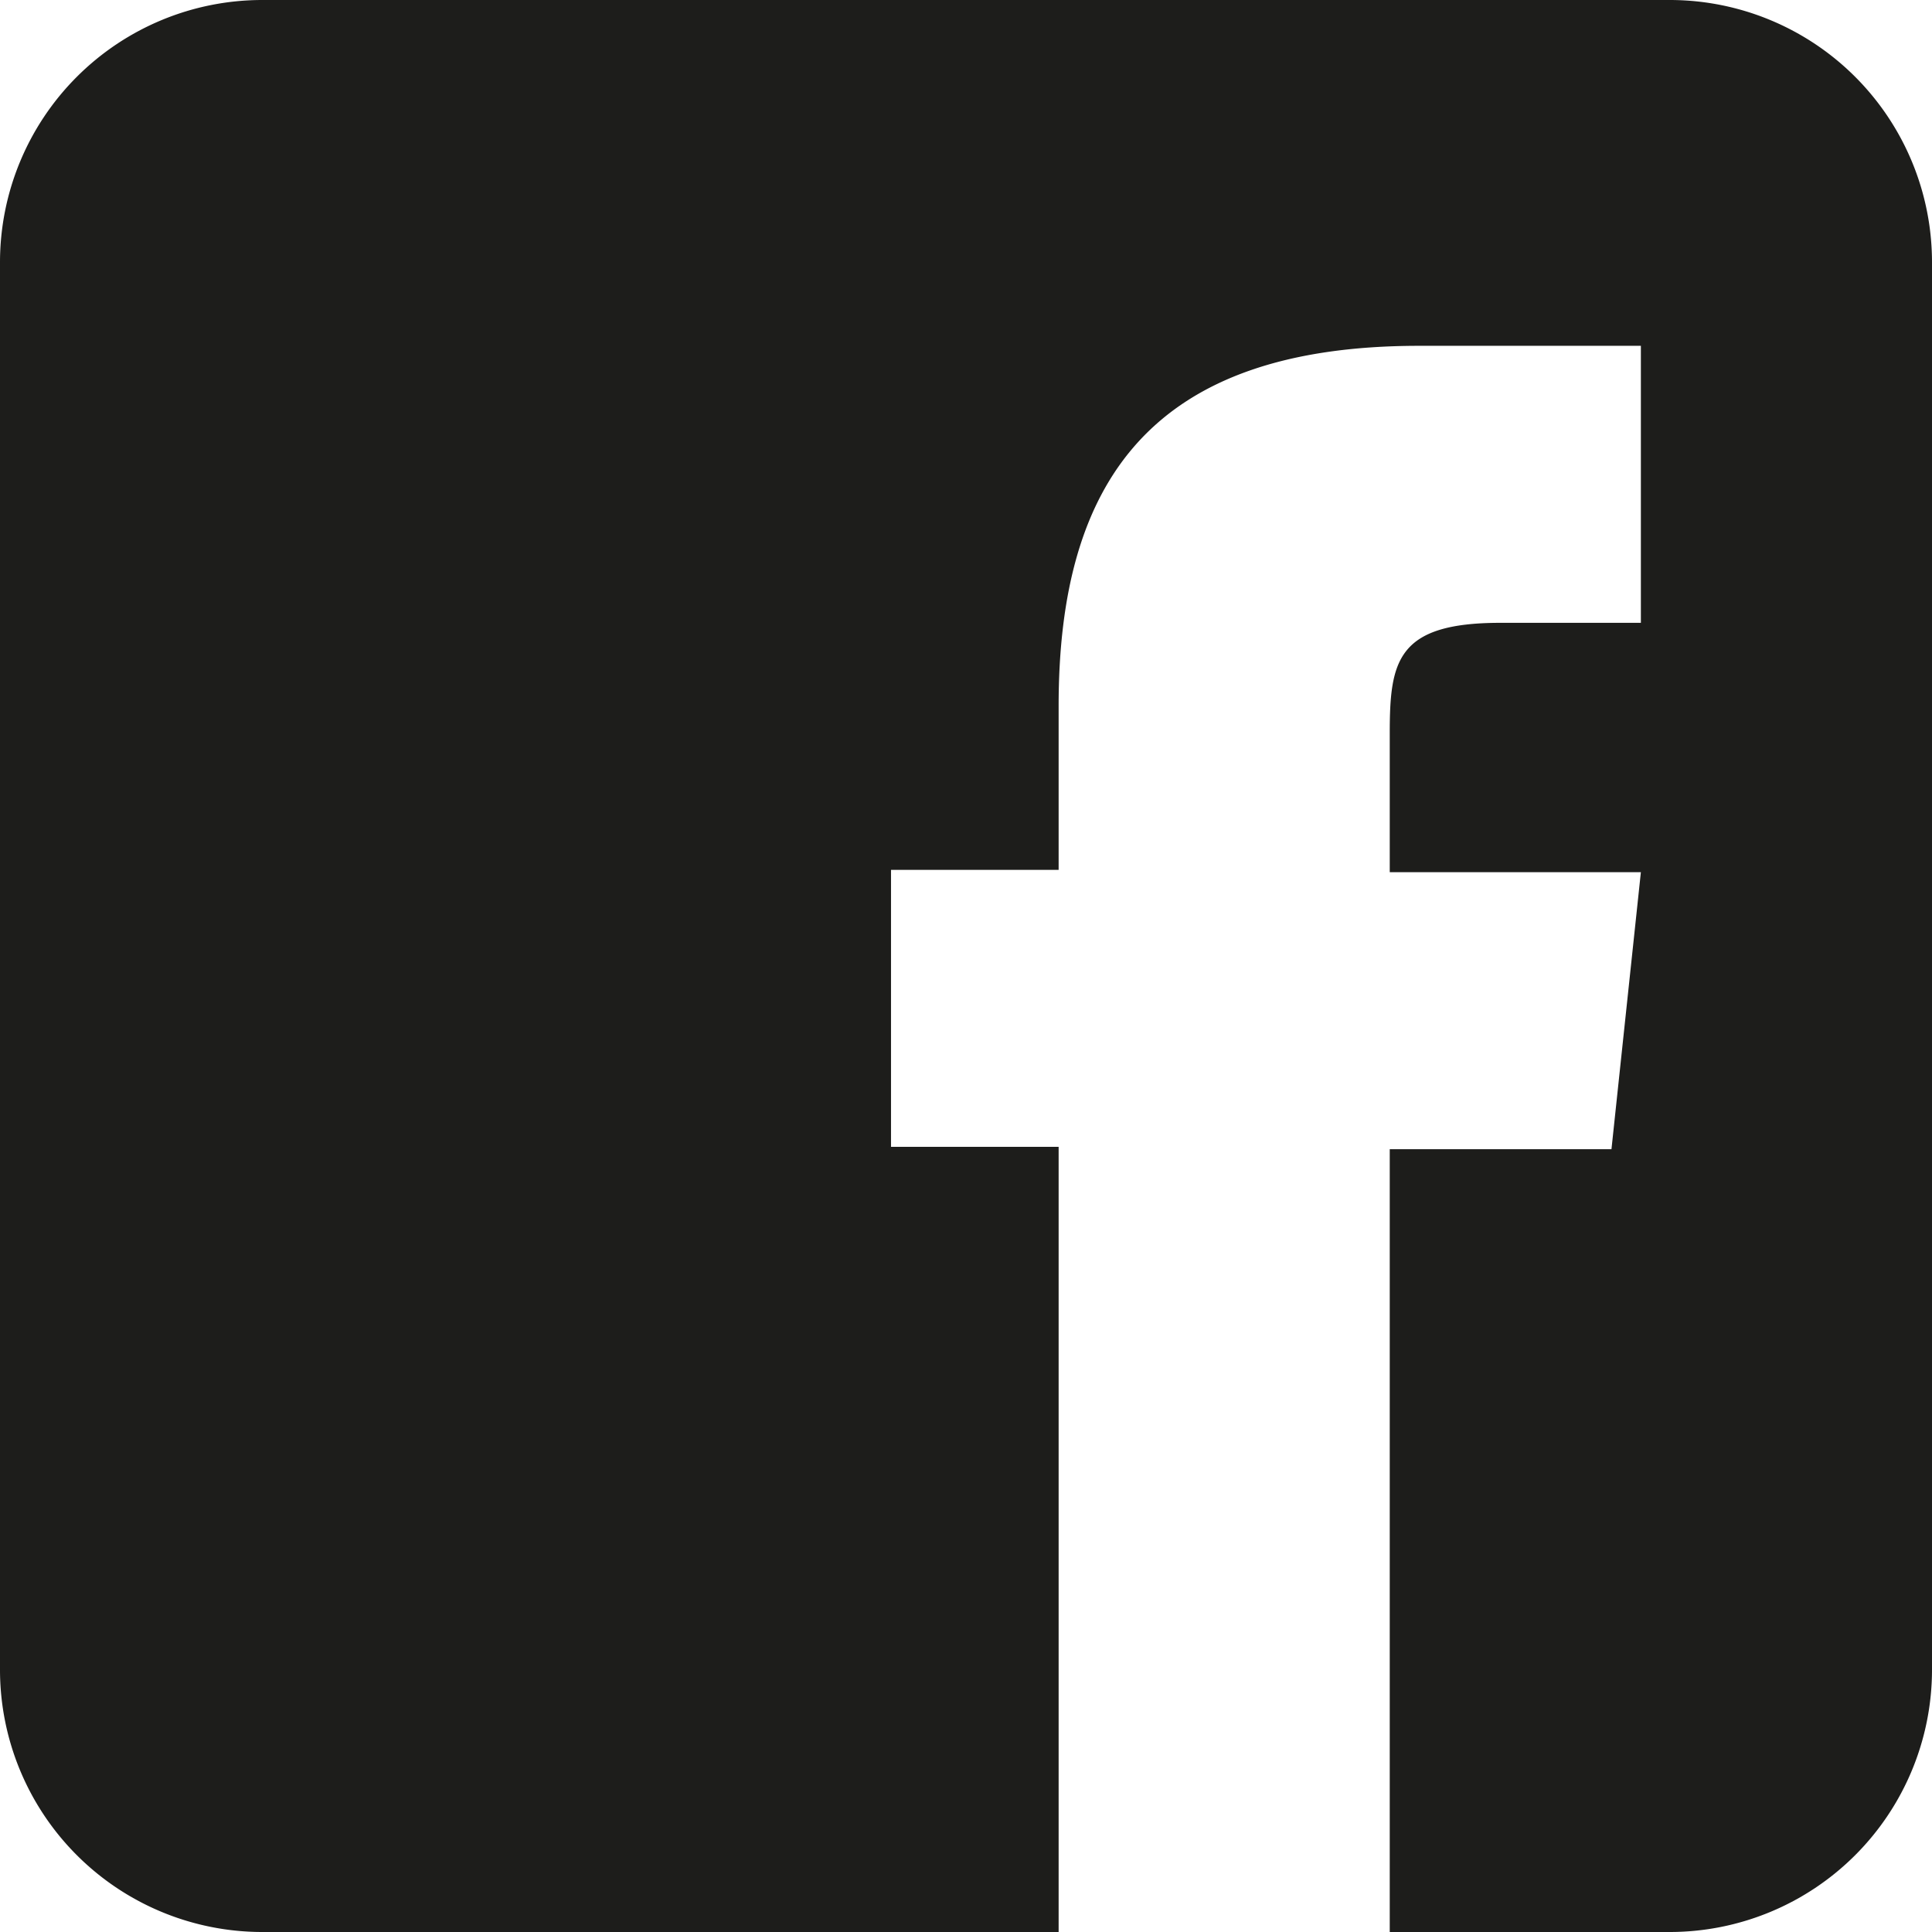 <svg xmlns="http://www.w3.org/2000/svg" viewBox="0 0 32.85 32.85"><defs><style>.cls-1{fill:#1d1d1b;}</style></defs><title>Recurso 105</title><g id="Capa_2" data-name="Capa 2"><g id="Diseño"><path class="cls-1" d="M28.39,0H4.46A4.46,4.46,0,0,0,0,4.46V28.39a4.46,4.46,0,0,0,4.46,4.46H18V19.5H15.15V14.79H18V12c0-3.84,1.6-6.12,6.13-6.12h3.77v4.71H25.51c-1.76,0-1.88.65-1.88,1.88v2.36H27.9l-.5,4.71H23.63V32.85h4.76a4.46,4.46,0,0,0,4.46-4.46V4.46A4.46,4.46,0,0,0,28.39,0Z"/></g></g></svg>